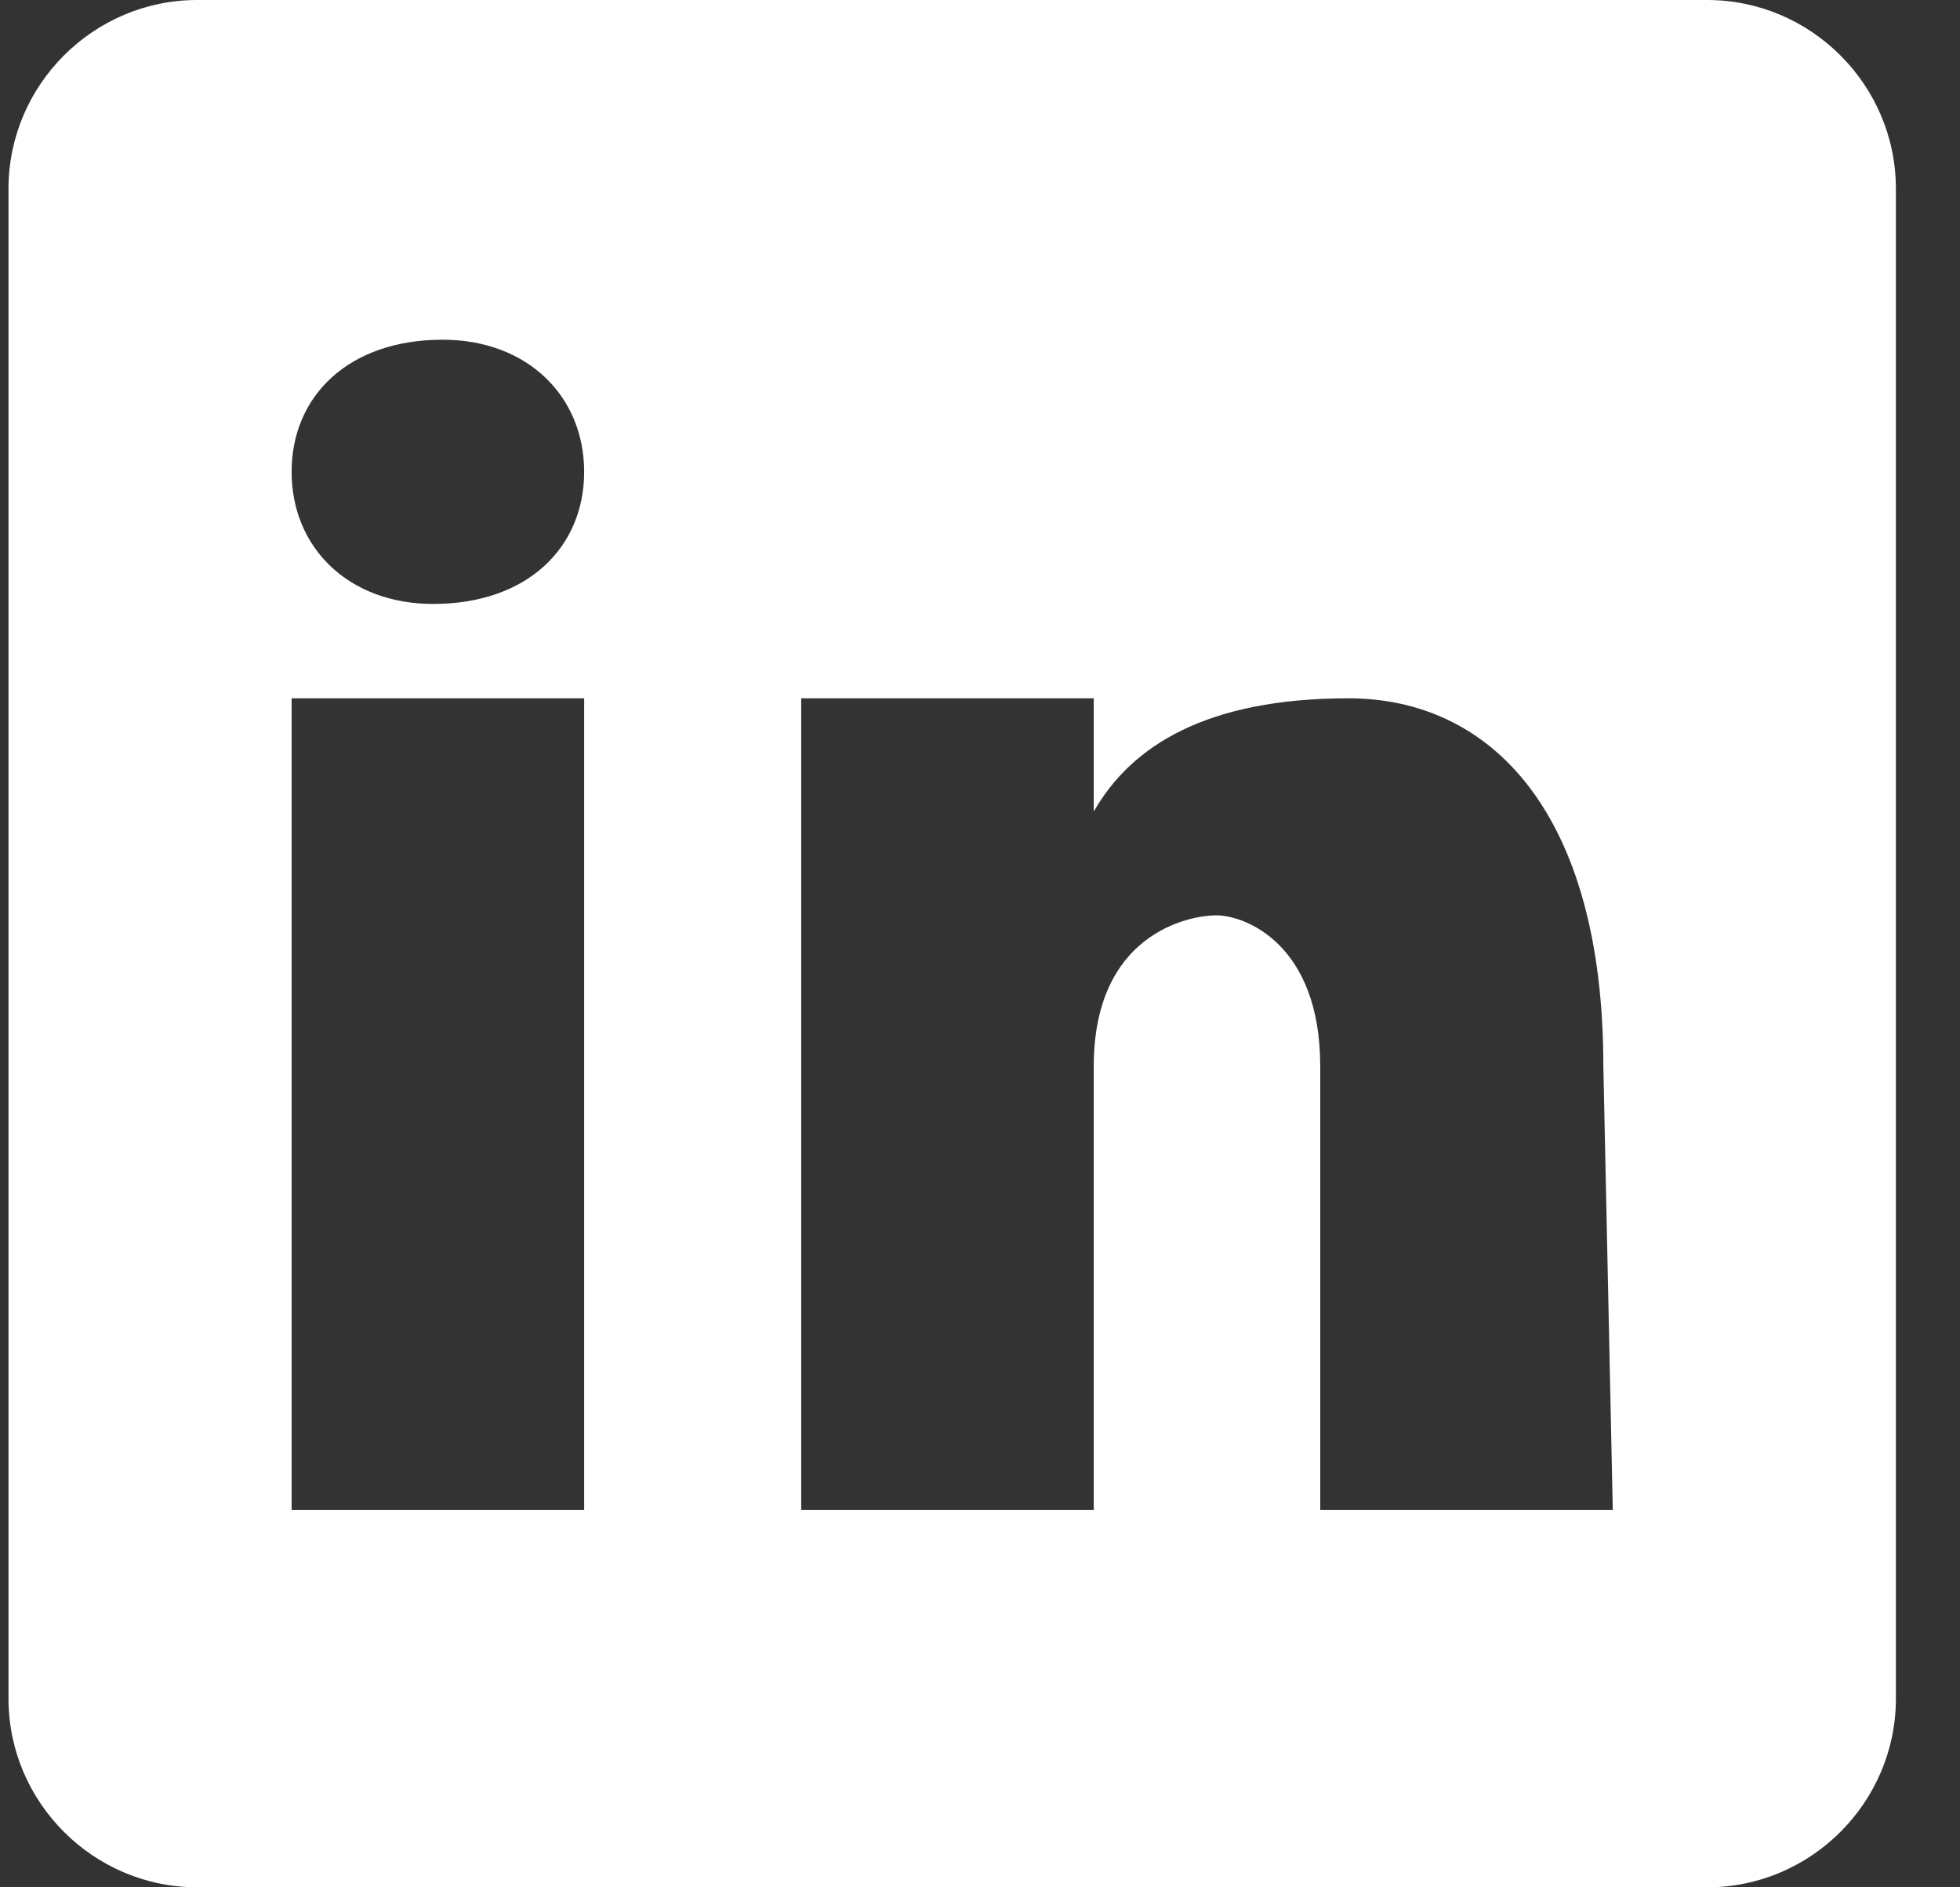 <svg width="27" height="26" viewBox="0 0 27 26" fill="none" xmlns="http://www.w3.org/2000/svg">
<rect x="0" y="0" width="27" height="26" fill="#333333" stroke="none"/>
<path d="M23.517 0H2.717C1.287 0 0.117 1.17 0.117 2.6V23.4C0.117 24.83 1.287 26 2.717 26H23.517C24.947 26 26.117 24.83 26.117 23.4V2.6C26.117 1.17 24.947 0 23.517 0ZM8.047 20.8H4.017V9.62H8.047V20.8ZM5.967 8.32C4.797 8.32 4.017 7.54 4.017 6.5C4.017 5.46 4.797 4.68 6.097 4.68C7.267 4.68 8.047 5.46 8.047 6.5C8.047 7.54 7.267 8.32 5.967 8.32ZM22.217 20.8H18.187V14.69C18.187 13 17.147 12.61 16.757 12.61C16.367 12.61 15.067 12.87 15.067 14.69C15.067 14.95 15.067 20.8 15.067 20.8H11.037V9.62H15.067V11.18C15.587 10.27 16.627 9.62 18.577 9.62C20.527 9.62 22.087 11.18 22.087 14.69L22.217 20.8Z" fill="white"/>
</svg>
